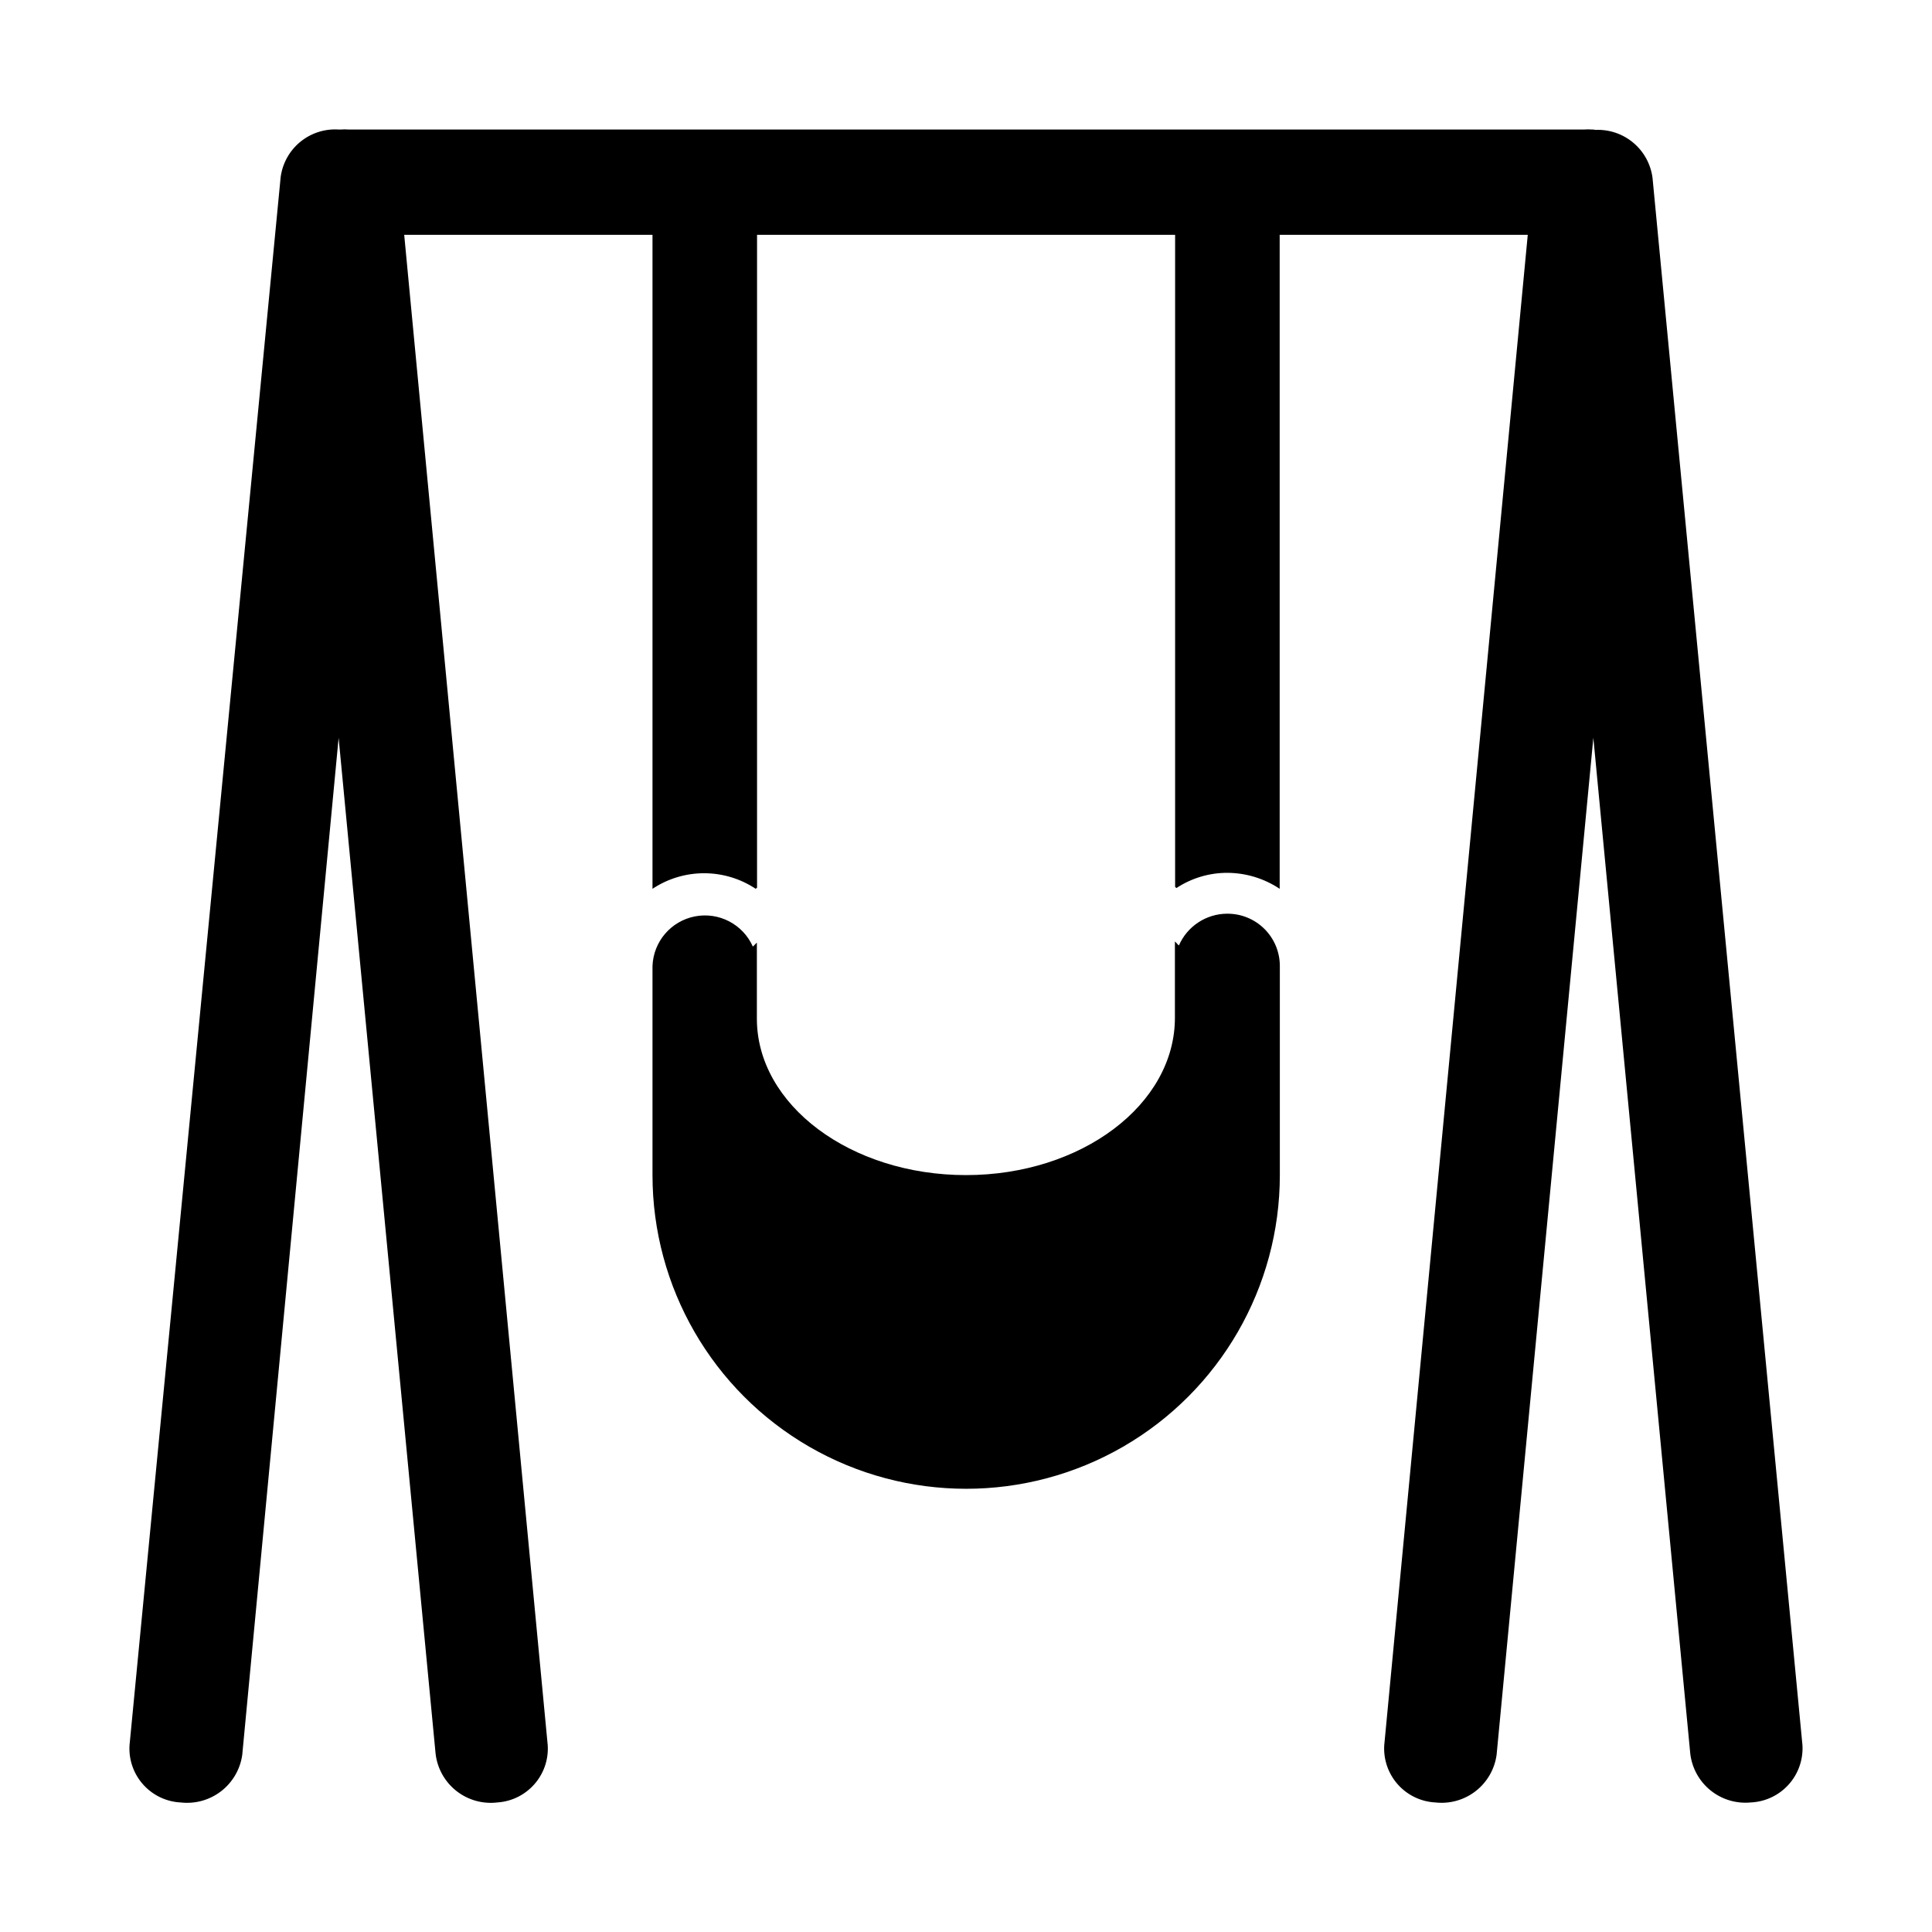 <?xml version="1.0" encoding="UTF-8"?>
<!-- Uploaded to: ICON Repo, www.iconrepo.com, Generator: ICON Repo Mixer Tools -->
<svg fill="#000000" width="800px" height="800px" version="1.1" viewBox="144 144 512 512" xmlns="http://www.w3.org/2000/svg">
 <g fill-rule="evenodd">
  <path d="m581.93 191.07c-0.488-3.617-2.309-6.918-5.106-9.258-2.797-2.34-6.367-3.547-10.012-3.391 0 0-0.555-0.098-0.555-0.098h-0.352c-0.703-0.055-1.41-0.055-2.117 0h-327.38c-0.703-0.055-1.41-0.055-2.113 0h-0.352-0.203c-3.688-0.238-7.328 0.938-10.18 3.285-2.856 2.348-4.707 5.695-5.188 9.359l-40.051 415.59c-0.223 3.816 1.094 7.559 3.648 10.395 2.555 2.84 6.137 4.539 9.953 4.723 3.816 0.43 7.652-0.645 10.691-2.996 3.039-2.352 5.043-5.797 5.582-9.602l25.543-269.54 25.695 269.18c0.441 3.894 2.418 7.449 5.492 9.883 3.074 2.43 6.988 3.531 10.879 3.066 7.848-0.516 13.812-7.266 13.352-15.117l-38.039-400.32h65.801v173.31c4.055-2.691 8.812-4.125 13.676-4.125 4.867 0 9.625 1.434 13.68 4.125l0.352-0.301v-173.01h110.79v172.81l0.352 0.301c4.008-2.641 8.703-4.043 13.504-4.031 4.934 0.023 9.75 1.496 13.855 4.231v-173.31h65.746l-38.039 400.32c-0.219 3.805 1.09 7.543 3.633 10.379s6.113 4.543 9.922 4.738c3.812 0.43 7.641-0.645 10.672-3 3.031-2.352 5.023-5.797 5.551-9.598l25.641-269.54 25.695 269.29c0.469 3.809 2.406 7.281 5.398 9.68 2.992 2.402 6.805 3.539 10.625 3.168 3.828-0.172 7.43-1.863 10-4.699 2.574-2.84 3.906-6.59 3.703-10.418z"/>
  <path d="m469.22 386.14c-5.559 0.016-10.578 3.316-12.797 8.414-0.352-0.25-0.656-0.707-1.059-1.059v20.152c0.051 23.074-24.789 41.766-55.367 41.766-30.582 0-55.418-18.59-55.418-41.465v-20.152l-1.059 1.059h-0.004c-2.629-5.914-8.988-9.23-15.34-8.004-6.356 1.23-11.02 6.676-11.258 13.145v55.418c0 29.699 15.844 57.141 41.562 71.992 25.719 14.848 57.41 14.848 83.129 0 25.719-14.852 41.562-42.293 41.562-71.992v-55.418c0-3.695-1.473-7.234-4.094-9.836-2.617-2.598-6.168-4.047-9.859-4.019z"/>
 </g>
</svg>